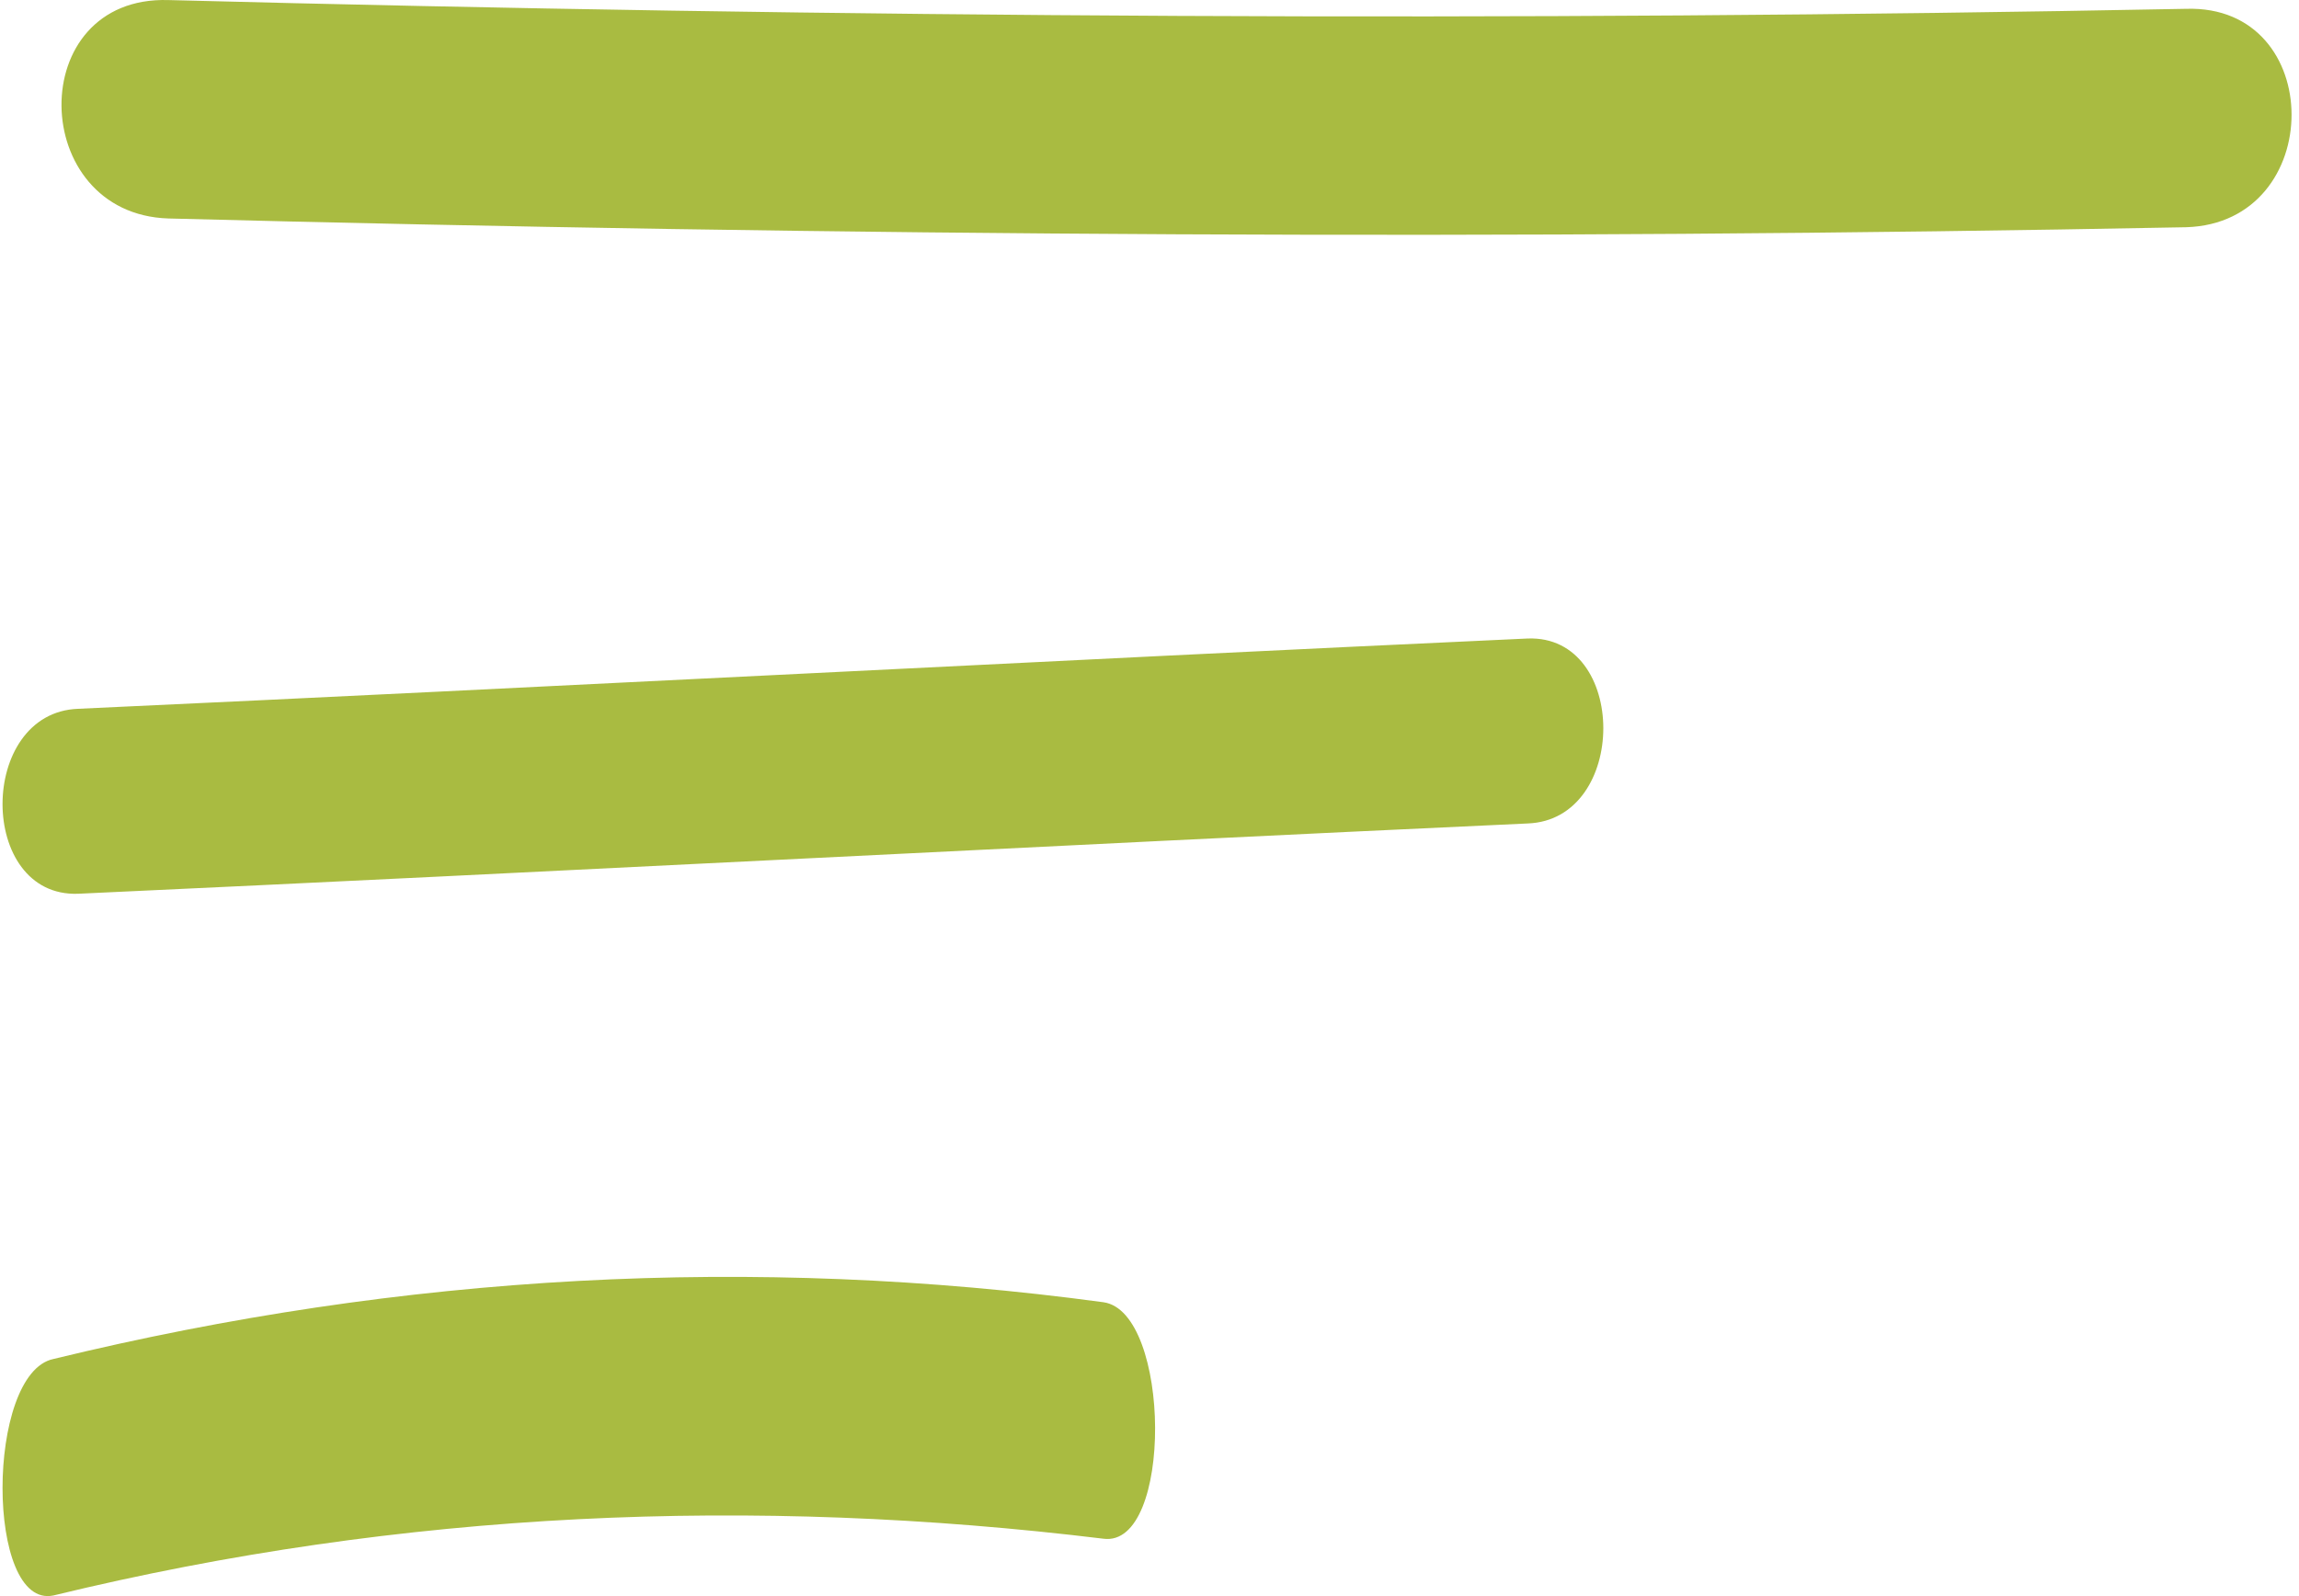 <svg fill="none" height="25" viewBox="0 0 36 25" width="36" xmlns="http://www.w3.org/2000/svg"><g fill="#a9bb41"><path d="m2.637 3.422c10.51.273 21.088.342 31.598.137 2.198-.068 2.198-3.489 0-3.421-10.51.205-21.088.137-31.598-.137-2.266-.069-2.198 3.352 0 3.421z"/><path d="m1.224 13.999c7.55-.348 15.149-.753 22.698-1.101 1.579-.058 1.579-2.955 0-2.897-7.55.348-15.149.753-22.698 1.101-1.579.058-1.579 2.955 0 2.897z"/><path d="m17.278 20.397c-5.48-.741-10.961-.445-16.441.889-1.063.222-1.063 3.927 0 3.704 5.48-1.333 10.961-1.556 16.441-.889 1.096.148 1.063-3.557 0-3.704z"/></g></svg>